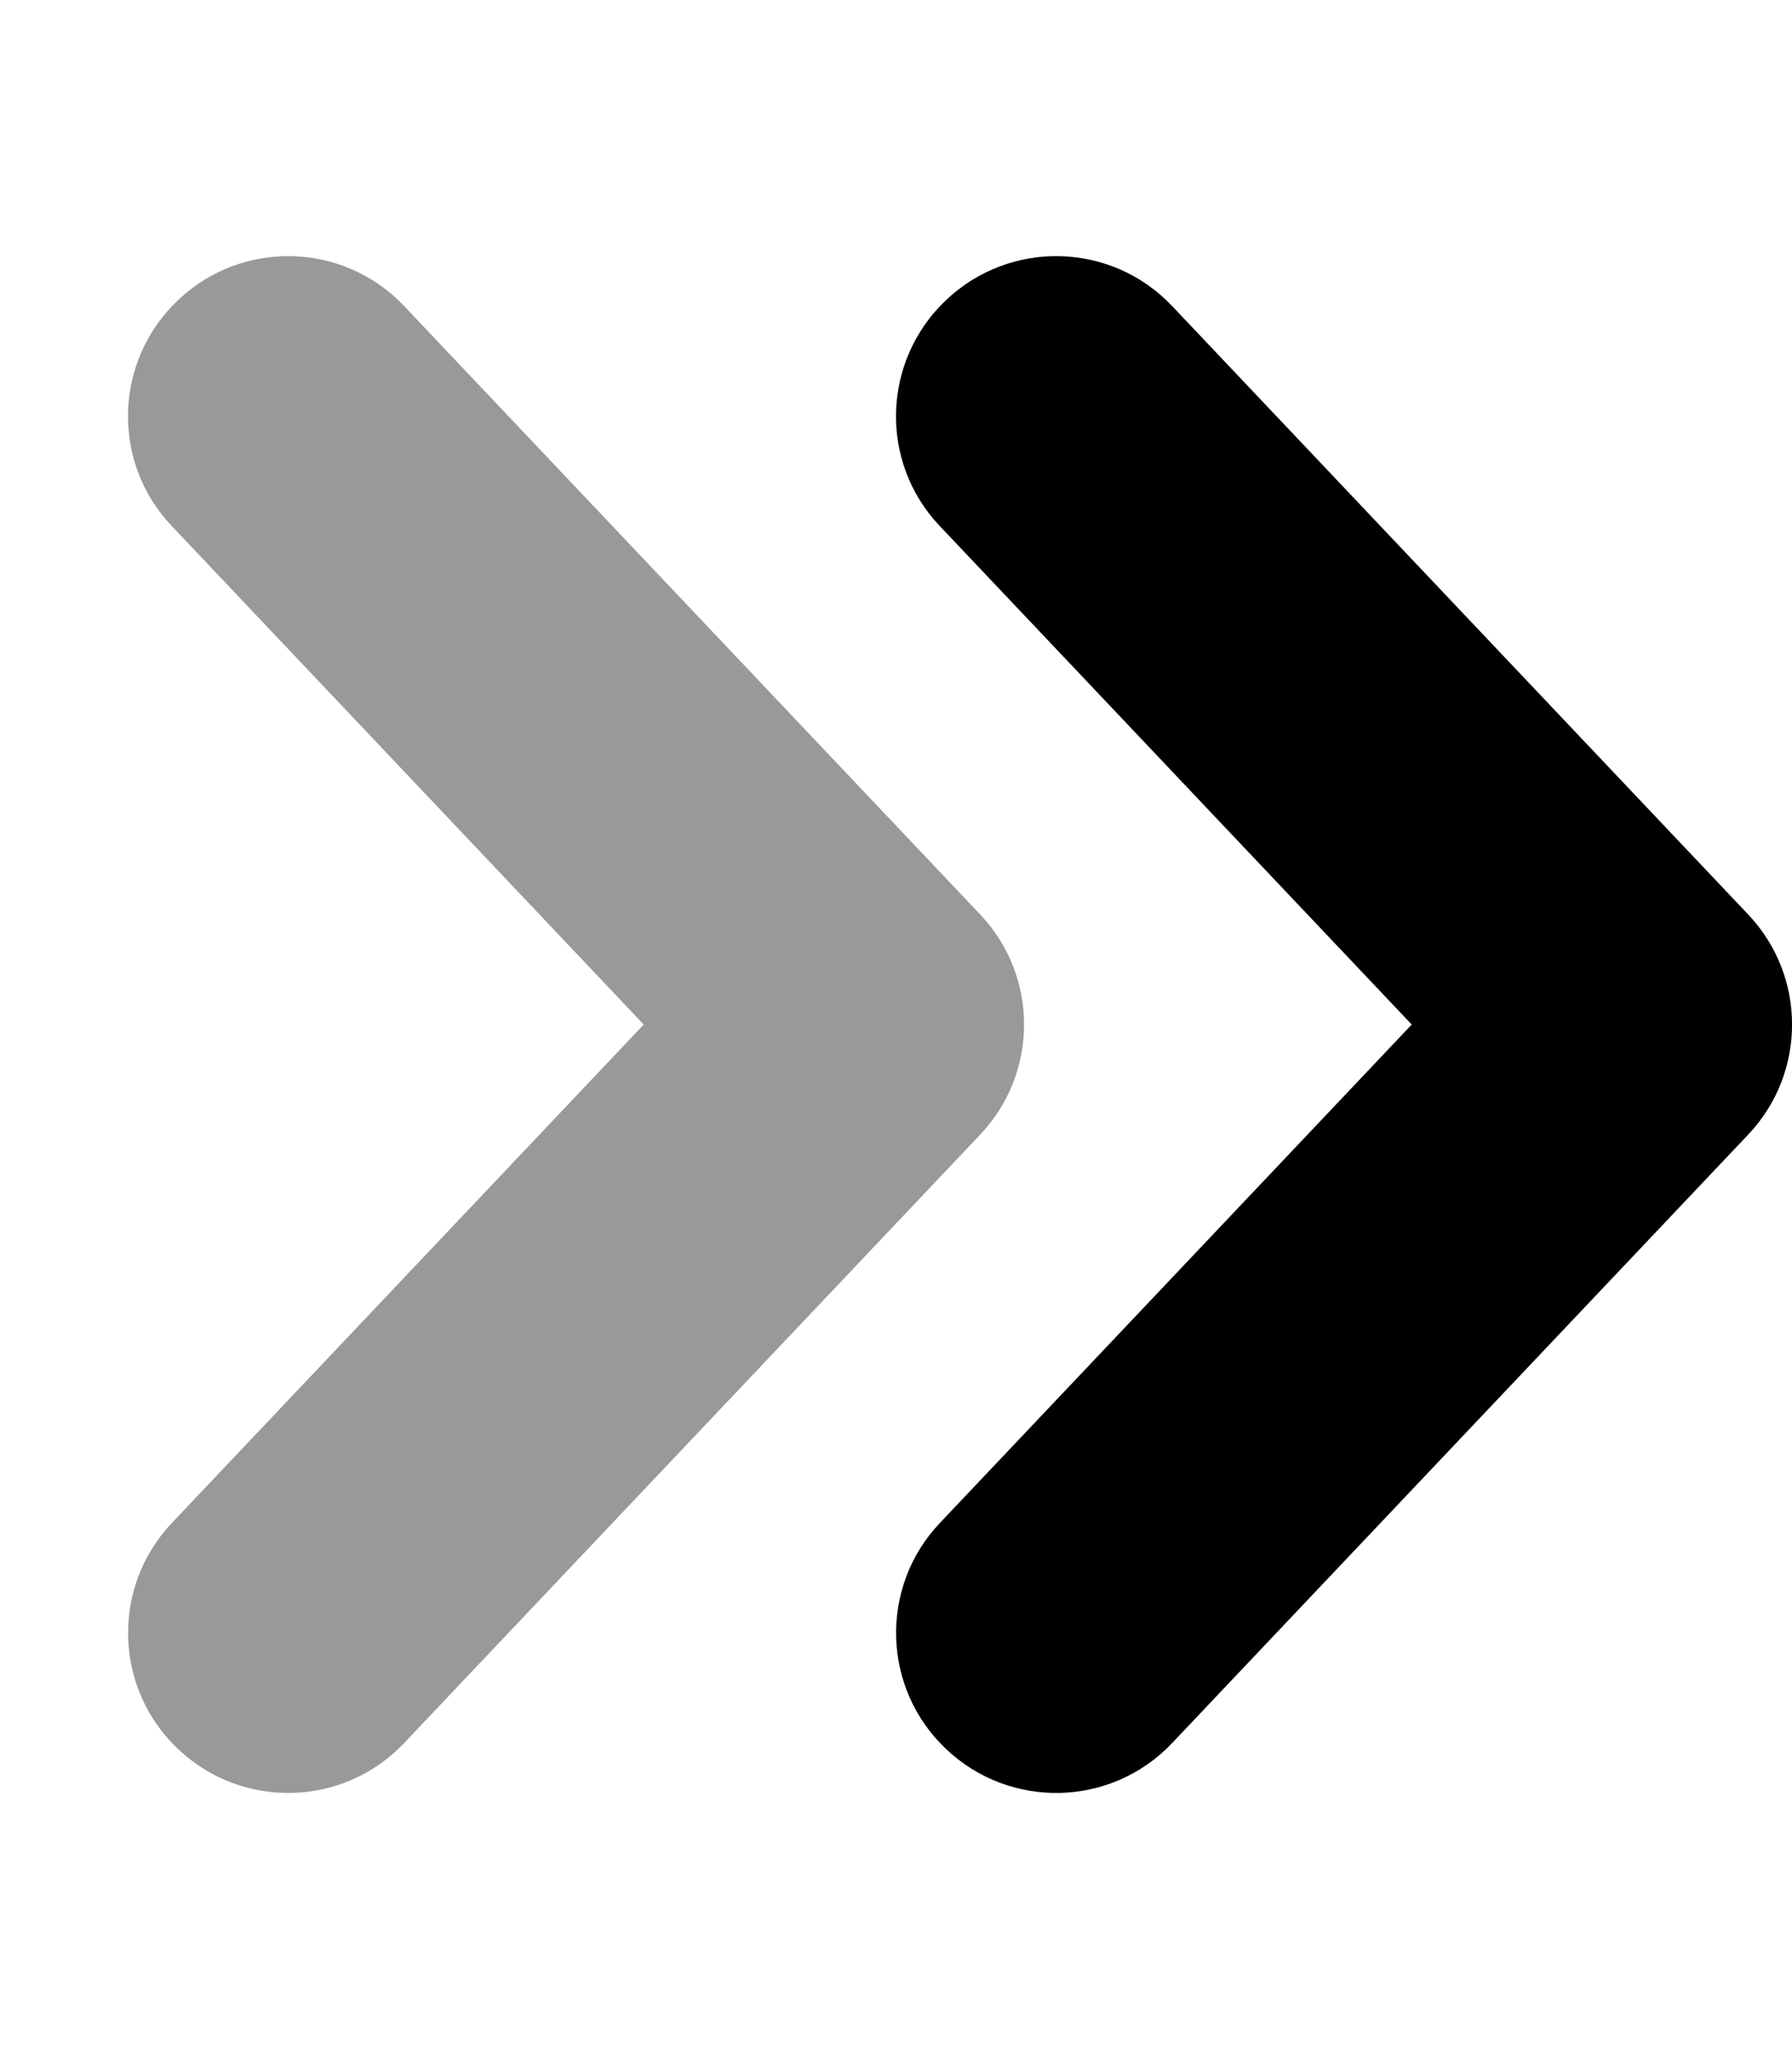 <svg xmlns="http://www.w3.org/2000/svg" viewBox="0 0 448 512"><!-- Font Awesome Pro 6.0.0-alpha2 by @fontawesome - https://fontawesome.com License - https://fontawesome.com/license (Commercial License) --><defs><style>.fa-secondary{opacity:.4}</style></defs><path d="M256.015 256C256.015 246.094 252.359 236.219 245.049 228.5L101.06 76.499C85.873 60.436 60.562 59.78 44.533 74.967C28.441 90.186 27.753 115.53 43.002 131.499L160.929 256L43.002 380.501C27.785 396.501 28.472 421.908 44.533 437.033C60.562 452.22 85.873 451.564 101.06 435.501L245.049 283.5C252.359 275.781 256.015 265.906 256.015 256Z" class="fa-secondary"/><path d="M437.047 228.5L293.06 76.499C277.873 60.436 252.562 59.78 236.533 74.967C220.441 90.186 219.753 115.53 235.002 131.499L352.929 256L235.002 380.501C219.785 396.501 220.472 421.908 236.533 437.033C252.562 452.22 277.873 451.564 293.06 435.501L437.047 283.5C444.359 275.781 448.015 265.906 448.015 256C448.015 246.094 444.359 236.219 437.047 228.5Z" class="fa-primary"/></svg>